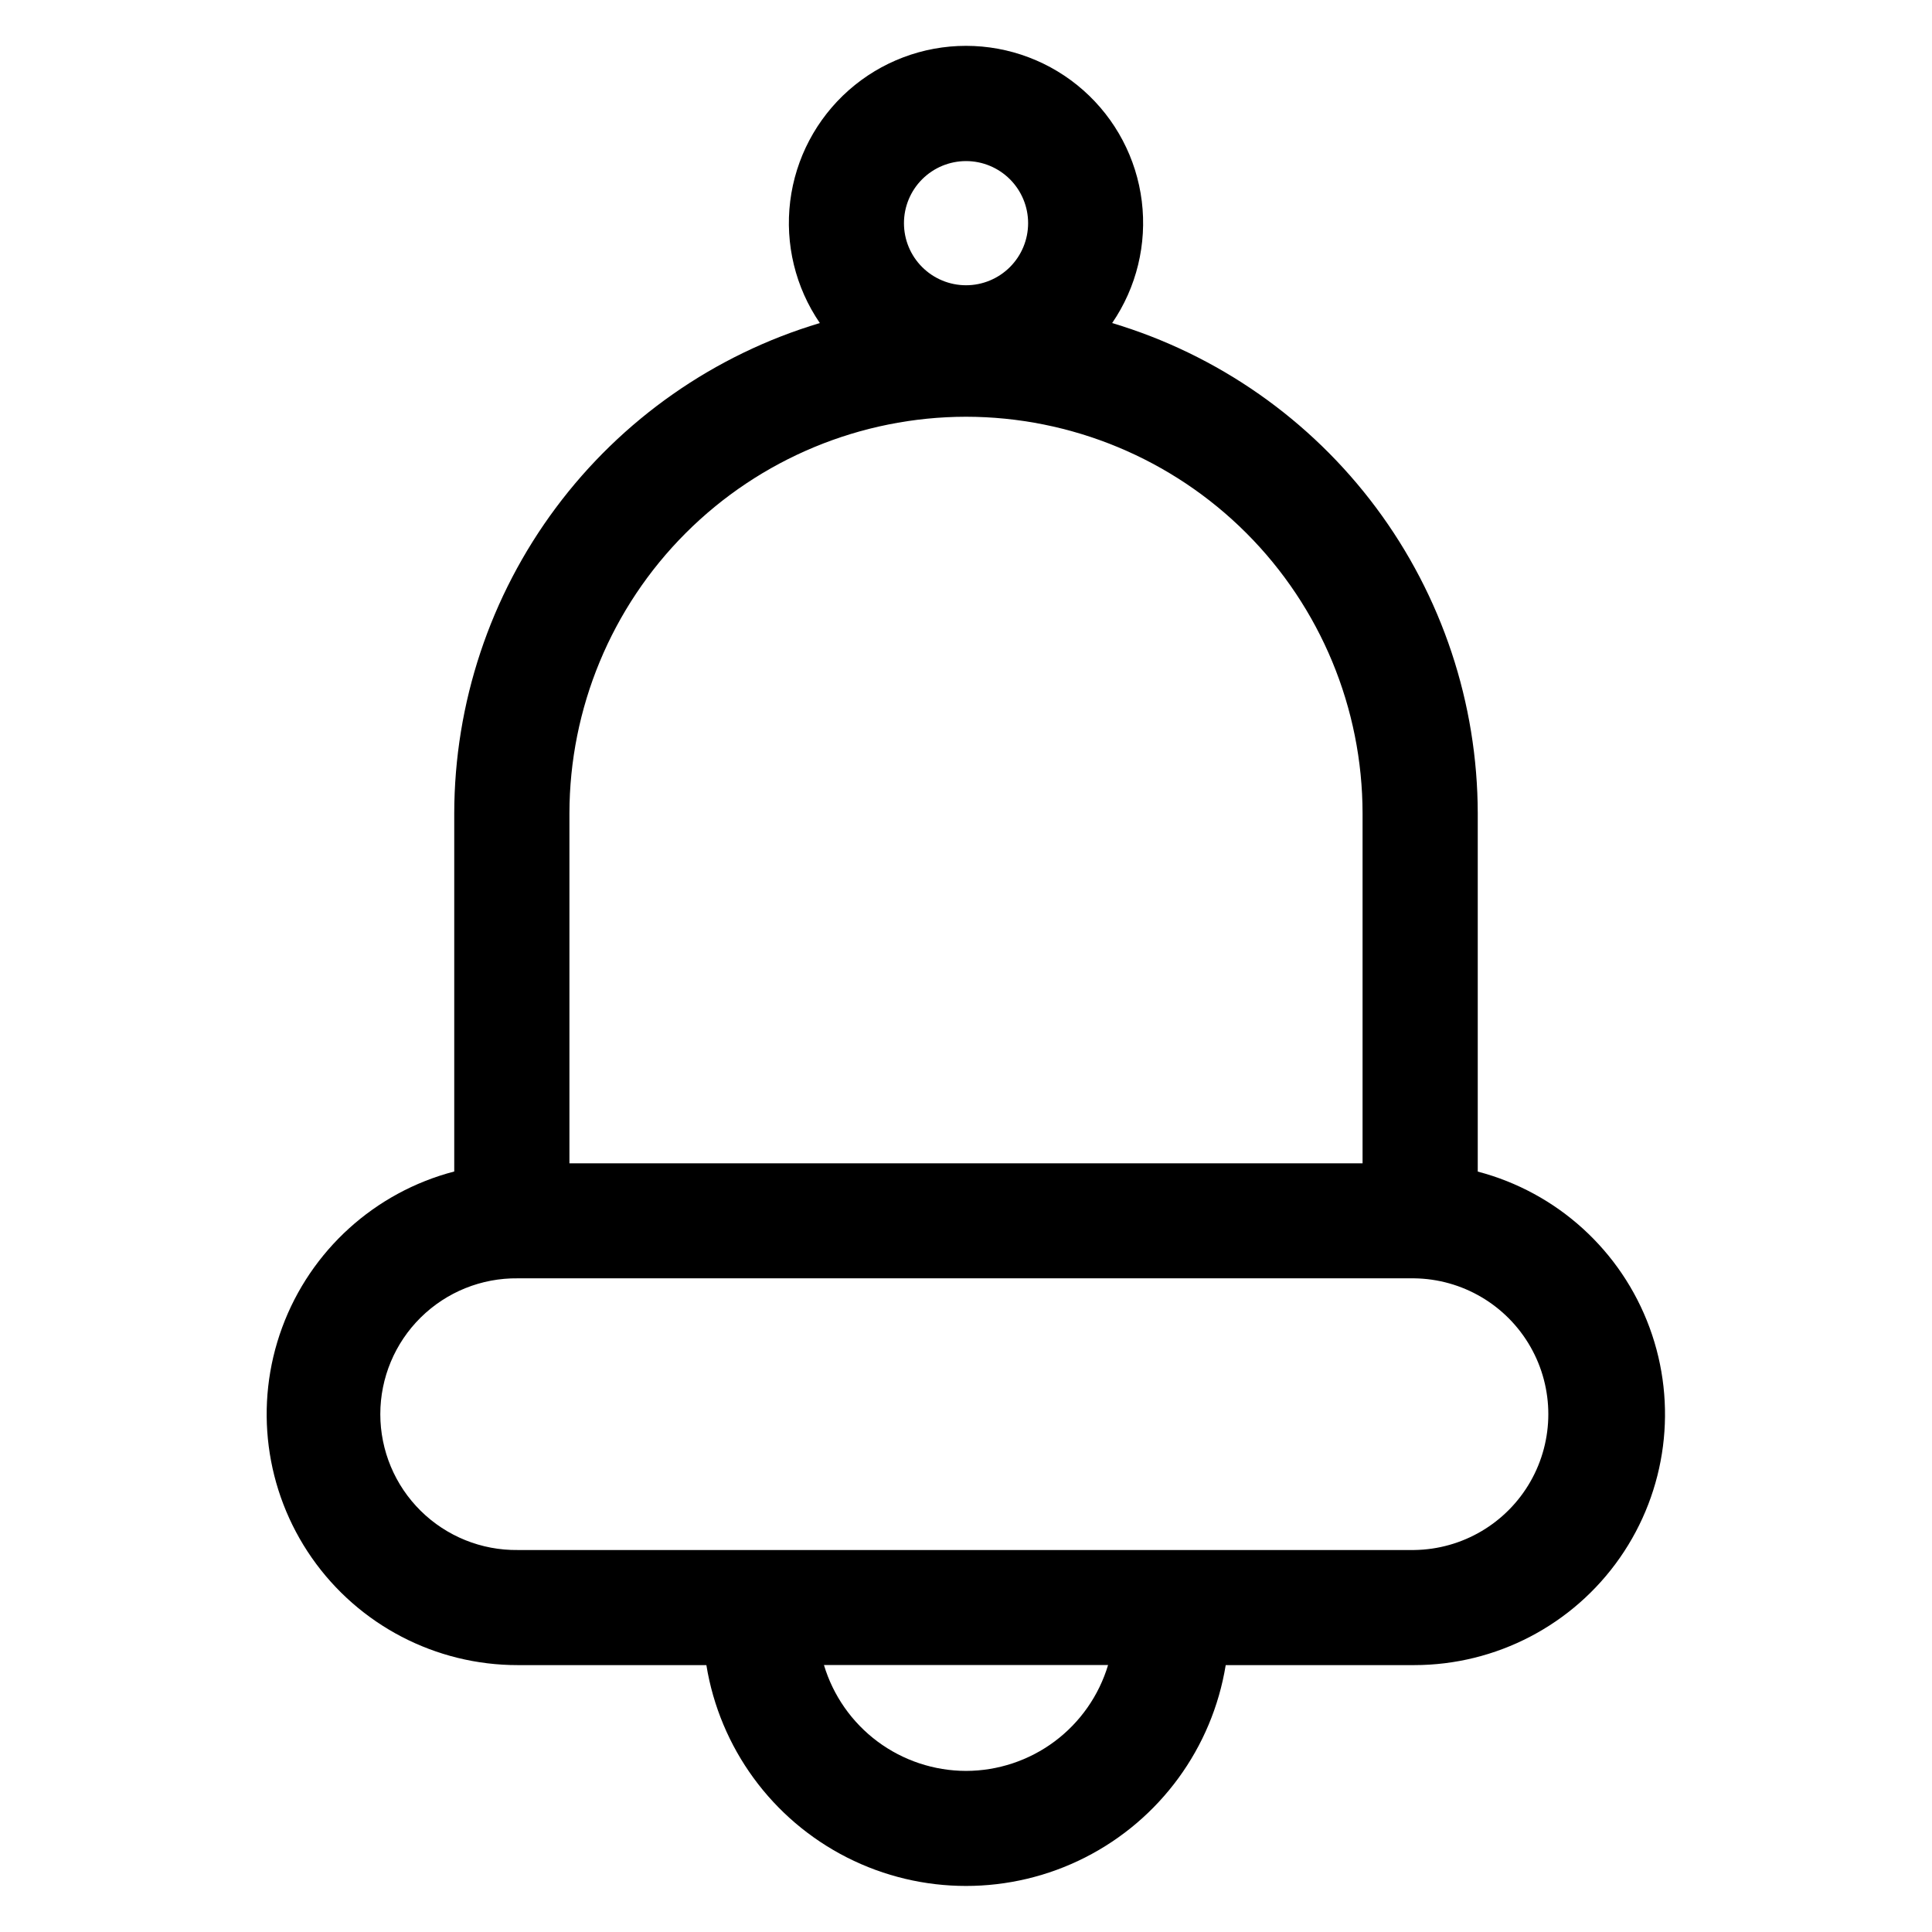 <?xml version="1.0" encoding="UTF-8"?>
<!-- Uploaded to: SVG Find, www.svgrepo.com, Generator: SVG Find Mixer Tools -->
<svg fill="#000000" width="800px" height="800px" version="1.1" viewBox="144 144 512 512" xmlns="http://www.w3.org/2000/svg">
 <path d="m281.23 482.77h237.53c12.758 0.156 24.477 7.051 30.812 18.125 6.332 11.074 6.332 24.676 0 35.75-6.336 11.074-18.055 17.969-30.812 18.125h-237.53c-9.625 0.121-18.895-3.621-25.742-10.387-6.848-6.762-10.703-15.988-10.703-25.613s3.856-18.848 10.703-25.613c6.848-6.766 16.117-10.504 25.742-10.387zm118.77-228.33c27.867 0.031 54.586 11.121 74.289 30.828 19.703 19.711 30.781 46.43 30.805 74.301v92.727h-210.19v-92.727c0.031-27.867 11.113-54.586 30.816-74.293 19.699-19.707 46.414-30.797 74.281-30.836zm0-67.75c4.363-0.004 8.551 1.73 11.637 4.812 3.086 3.086 4.824 7.269 4.824 11.633 0.004 4.363-1.73 8.551-4.812 11.637-3.086 3.086-7.269 4.824-11.637 4.824-4.363 0-8.547-1.734-11.633-4.82-3.09-3.082-4.82-7.269-4.82-11.633 0-4.359 1.73-8.543 4.816-11.629 3.082-3.086 7.262-4.82 11.625-4.824zm0 426.62c-8.457-0.016-16.684-2.754-23.465-7.805-6.777-5.055-11.75-12.156-14.18-20.254h75.301-0.004c-2.43 8.098-7.402 15.199-14.18 20.254-6.781 5.051-15.008 7.789-23.465 7.805zm-118.77-28.039h49.965c3.57 21.961 17.41 40.898 37.25 50.973 19.84 10.07 43.293 10.07 63.133 0 19.836-10.074 33.676-29.012 37.25-50.973h49.949-0.004c21.734 0 42.094-10.625 54.523-28.453 12.43-17.824 15.367-40.602 7.856-60.996-7.508-20.395-24.508-35.828-45.531-41.34v-94.91c-0.039-29.199-9.484-57.609-26.934-81.016-17.453-23.41-41.98-40.574-69.953-48.945 6.469-9.449 9.258-20.934 7.852-32.297-1.41-11.359-6.926-21.816-15.504-29.398-8.578-7.578-19.633-11.766-31.082-11.766-11.449 0-22.504 4.188-31.082 11.766-8.578 7.582-14.094 18.039-15.504 29.398-1.406 11.363 1.383 22.848 7.852 32.297-27.973 8.371-52.5 25.535-69.953 48.945-17.449 23.406-26.895 51.816-26.934 81.016v94.887c-21.051 5.488-38.082 20.93-45.605 41.34-7.523 20.41-4.586 43.207 7.863 61.047 12.453 17.836 32.84 28.453 54.594 28.426z" fill-rule="evenodd"/>
</svg>